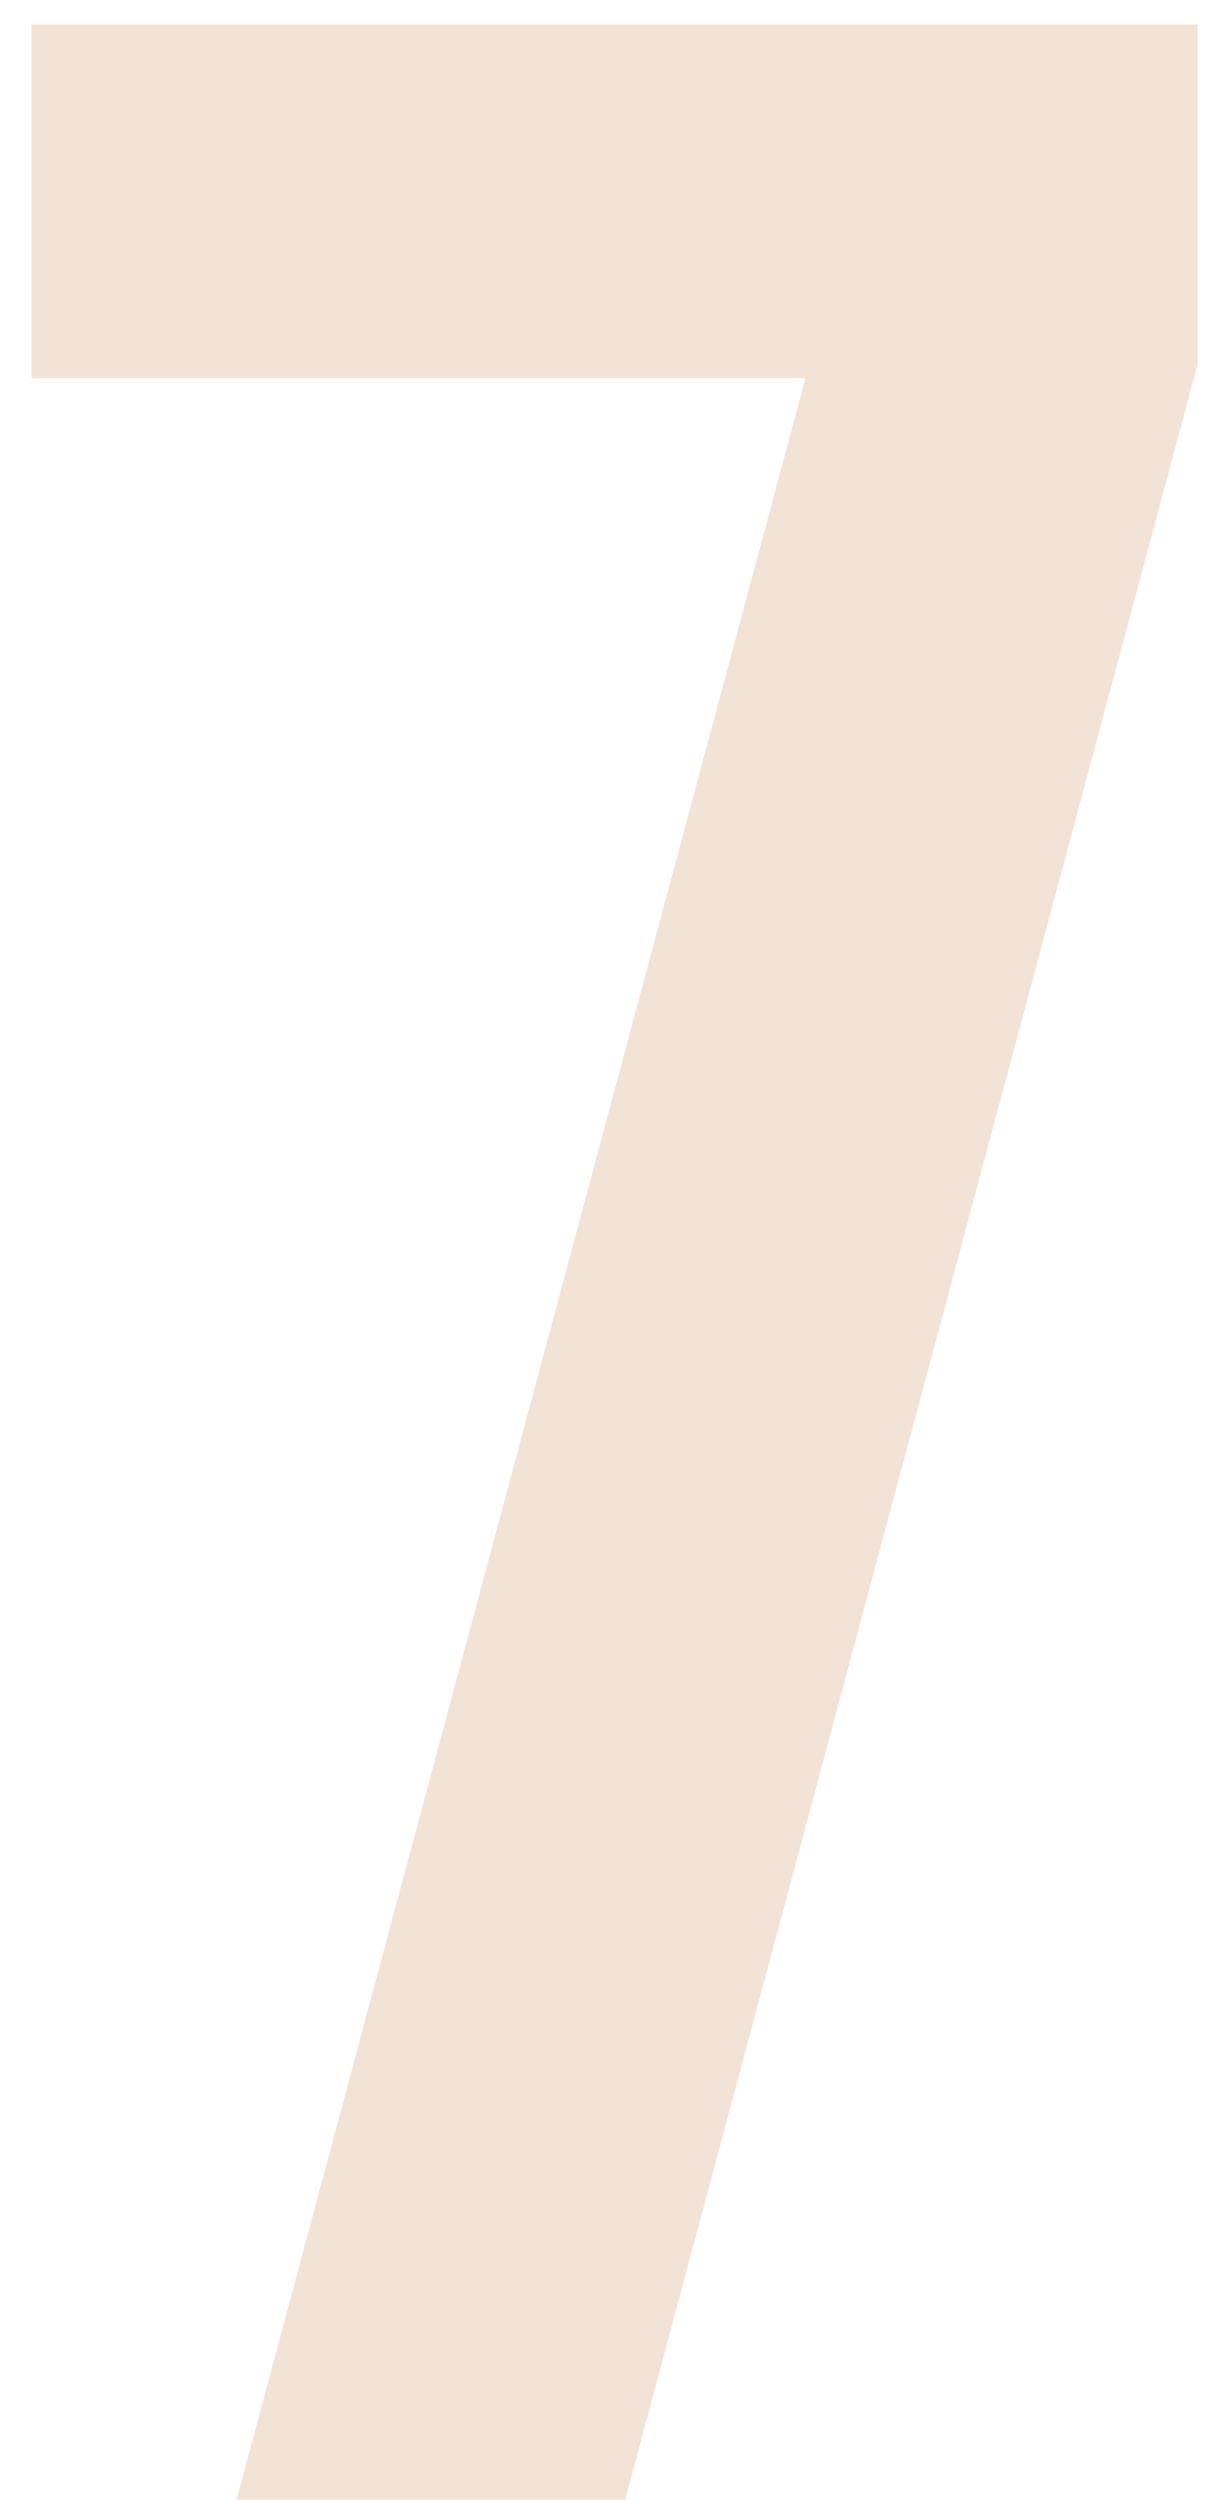 <?xml version="1.0" encoding="UTF-8"?> <svg xmlns="http://www.w3.org/2000/svg" width="34" height="69" viewBox="0 0 34 69" fill="none"> <path opacity="0.2" d="M33.082 0.673V10.044L17.269 69H6.532L22.247 10.434H0.871V0.673H33.082Z" fill="#C6773A"></path> </svg> 